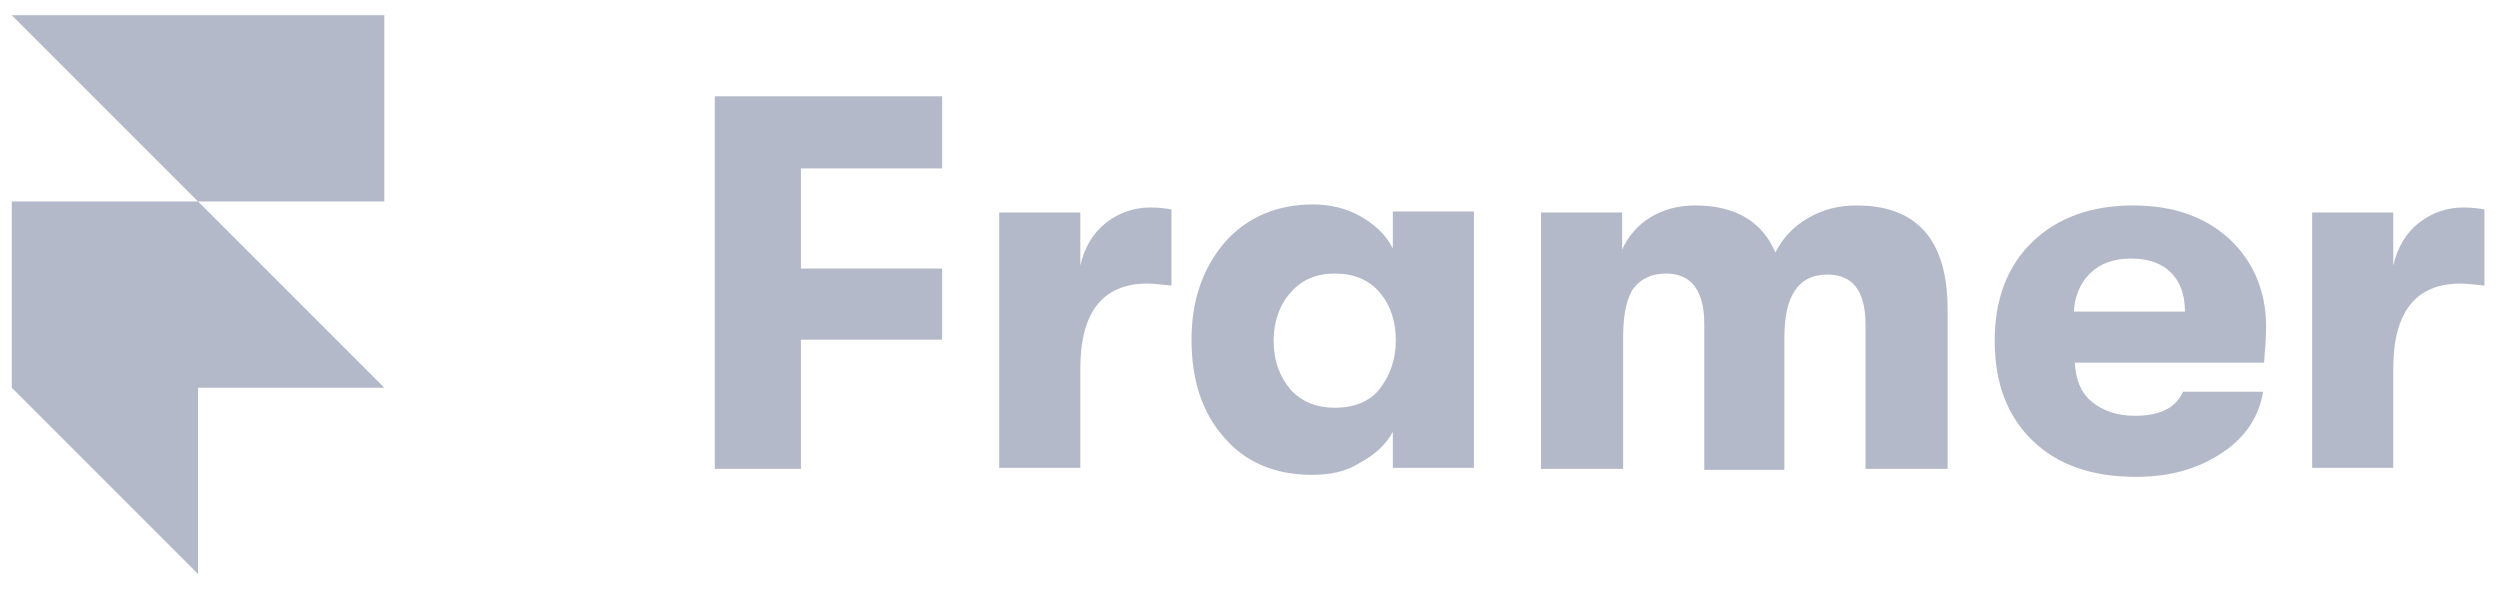 <svg xmlns="http://www.w3.org/2000/svg" width="157" height="37" viewBox="0 0 157 37" fill="none"><path d="M44.889 29.444V6.048H59.166V10.576H50.298V16.865H59.166V21.331H50.298V29.444H44.889Z" fill="#B4B9C9"></path><path d="M62.75 29.444V13.343H67.844V16.677C68.096 15.544 68.662 14.601 69.479 13.972C70.297 13.343 71.24 13.029 72.247 13.029C72.75 13.029 73.253 13.092 73.567 13.155V17.934C72.938 17.872 72.435 17.809 72.058 17.809C69.228 17.809 67.844 19.633 67.844 23.154V29.381H62.75V29.444Z" fill="#B4B9C9"></path><path d="M82.374 29.821C80.047 29.821 78.16 29.004 76.84 27.431C75.456 25.859 74.827 23.784 74.827 21.331C74.827 18.878 75.519 16.866 76.903 15.23C78.286 13.658 80.173 12.84 82.437 12.84C83.569 12.84 84.576 13.092 85.456 13.595C86.337 14.098 87.028 14.727 87.469 15.608V13.281H92.563V29.381H87.469V27.117C87.028 27.934 86.337 28.564 85.393 29.067C84.513 29.633 83.506 29.821 82.374 29.821ZM83.821 25.608C85.016 25.608 86.022 25.23 86.651 24.413C87.28 23.595 87.657 22.589 87.657 21.394C87.657 20.199 87.343 19.192 86.651 18.375C85.959 17.557 85.016 17.18 83.821 17.18C82.689 17.18 81.745 17.557 81.053 18.375C80.362 19.13 79.984 20.199 79.984 21.394C79.984 22.652 80.362 23.658 81.053 24.475C81.745 25.23 82.689 25.608 83.821 25.608Z" fill="#B4B9C9"></path><path d="M96.776 29.444V13.344H101.87V15.671C102.247 14.853 102.813 14.161 103.631 13.658C104.449 13.155 105.392 12.903 106.461 12.903C108.977 12.903 110.675 13.91 111.493 15.859C111.933 14.979 112.625 14.224 113.505 13.721C114.448 13.155 115.455 12.903 116.587 12.903C120.423 12.903 122.31 15.105 122.31 19.444V29.444H117.153V20.387C117.153 18.249 116.335 17.243 114.763 17.243C112.939 17.243 112.059 18.564 112.059 21.205V29.507H107.027V20.325C107.027 18.249 106.21 17.18 104.637 17.18C103.757 17.18 103.065 17.494 102.625 18.061C102.184 18.627 101.933 19.696 101.933 21.142V29.444H96.776Z" fill="#B4B9C9"></path><path d="M142.311 20.513C142.311 21.205 142.248 21.897 142.185 22.777H130.298C130.361 23.847 130.675 24.664 131.367 25.23C132.059 25.796 132.94 26.111 134.072 26.111C135.644 26.111 136.65 25.608 137.09 24.601H142.122C141.87 26.174 140.99 27.494 139.543 28.438C138.034 29.444 136.273 29.947 134.134 29.947C131.367 29.947 129.229 29.192 127.657 27.683C126.084 26.174 125.267 24.098 125.267 21.394C125.267 18.752 126.084 16.677 127.657 15.168C129.229 13.658 131.367 12.903 133.946 12.903C136.462 12.903 138.474 13.595 140.046 15.042C141.493 16.425 142.311 18.249 142.311 20.513ZM130.235 19.57H137.216C137.216 18.501 136.902 17.683 136.336 17.117C135.77 16.551 134.952 16.237 133.82 16.237C132.751 16.237 131.87 16.551 131.241 17.18C130.612 17.809 130.298 18.627 130.235 19.57Z" fill="#B4B9C9"></path><path d="M145.203 29.444V13.343H150.297V16.677C150.549 15.544 151.115 14.601 151.933 13.972C152.75 13.343 153.694 13.029 154.7 13.029C155.203 13.029 155.706 13.092 156.021 13.155V17.934C155.392 17.872 154.889 17.809 154.511 17.809C151.681 17.809 150.297 19.633 150.297 23.154V29.381H145.203V29.444Z" fill="#B4B9C9"></path><path d="M24.135 0.953V12.651H12.437L0.739 0.953H24.135ZM0.739 12.651H12.437L24.135 24.349H12.437V36.047L0.739 24.349V12.651Z" fill="#B4B9C9"></path></svg>